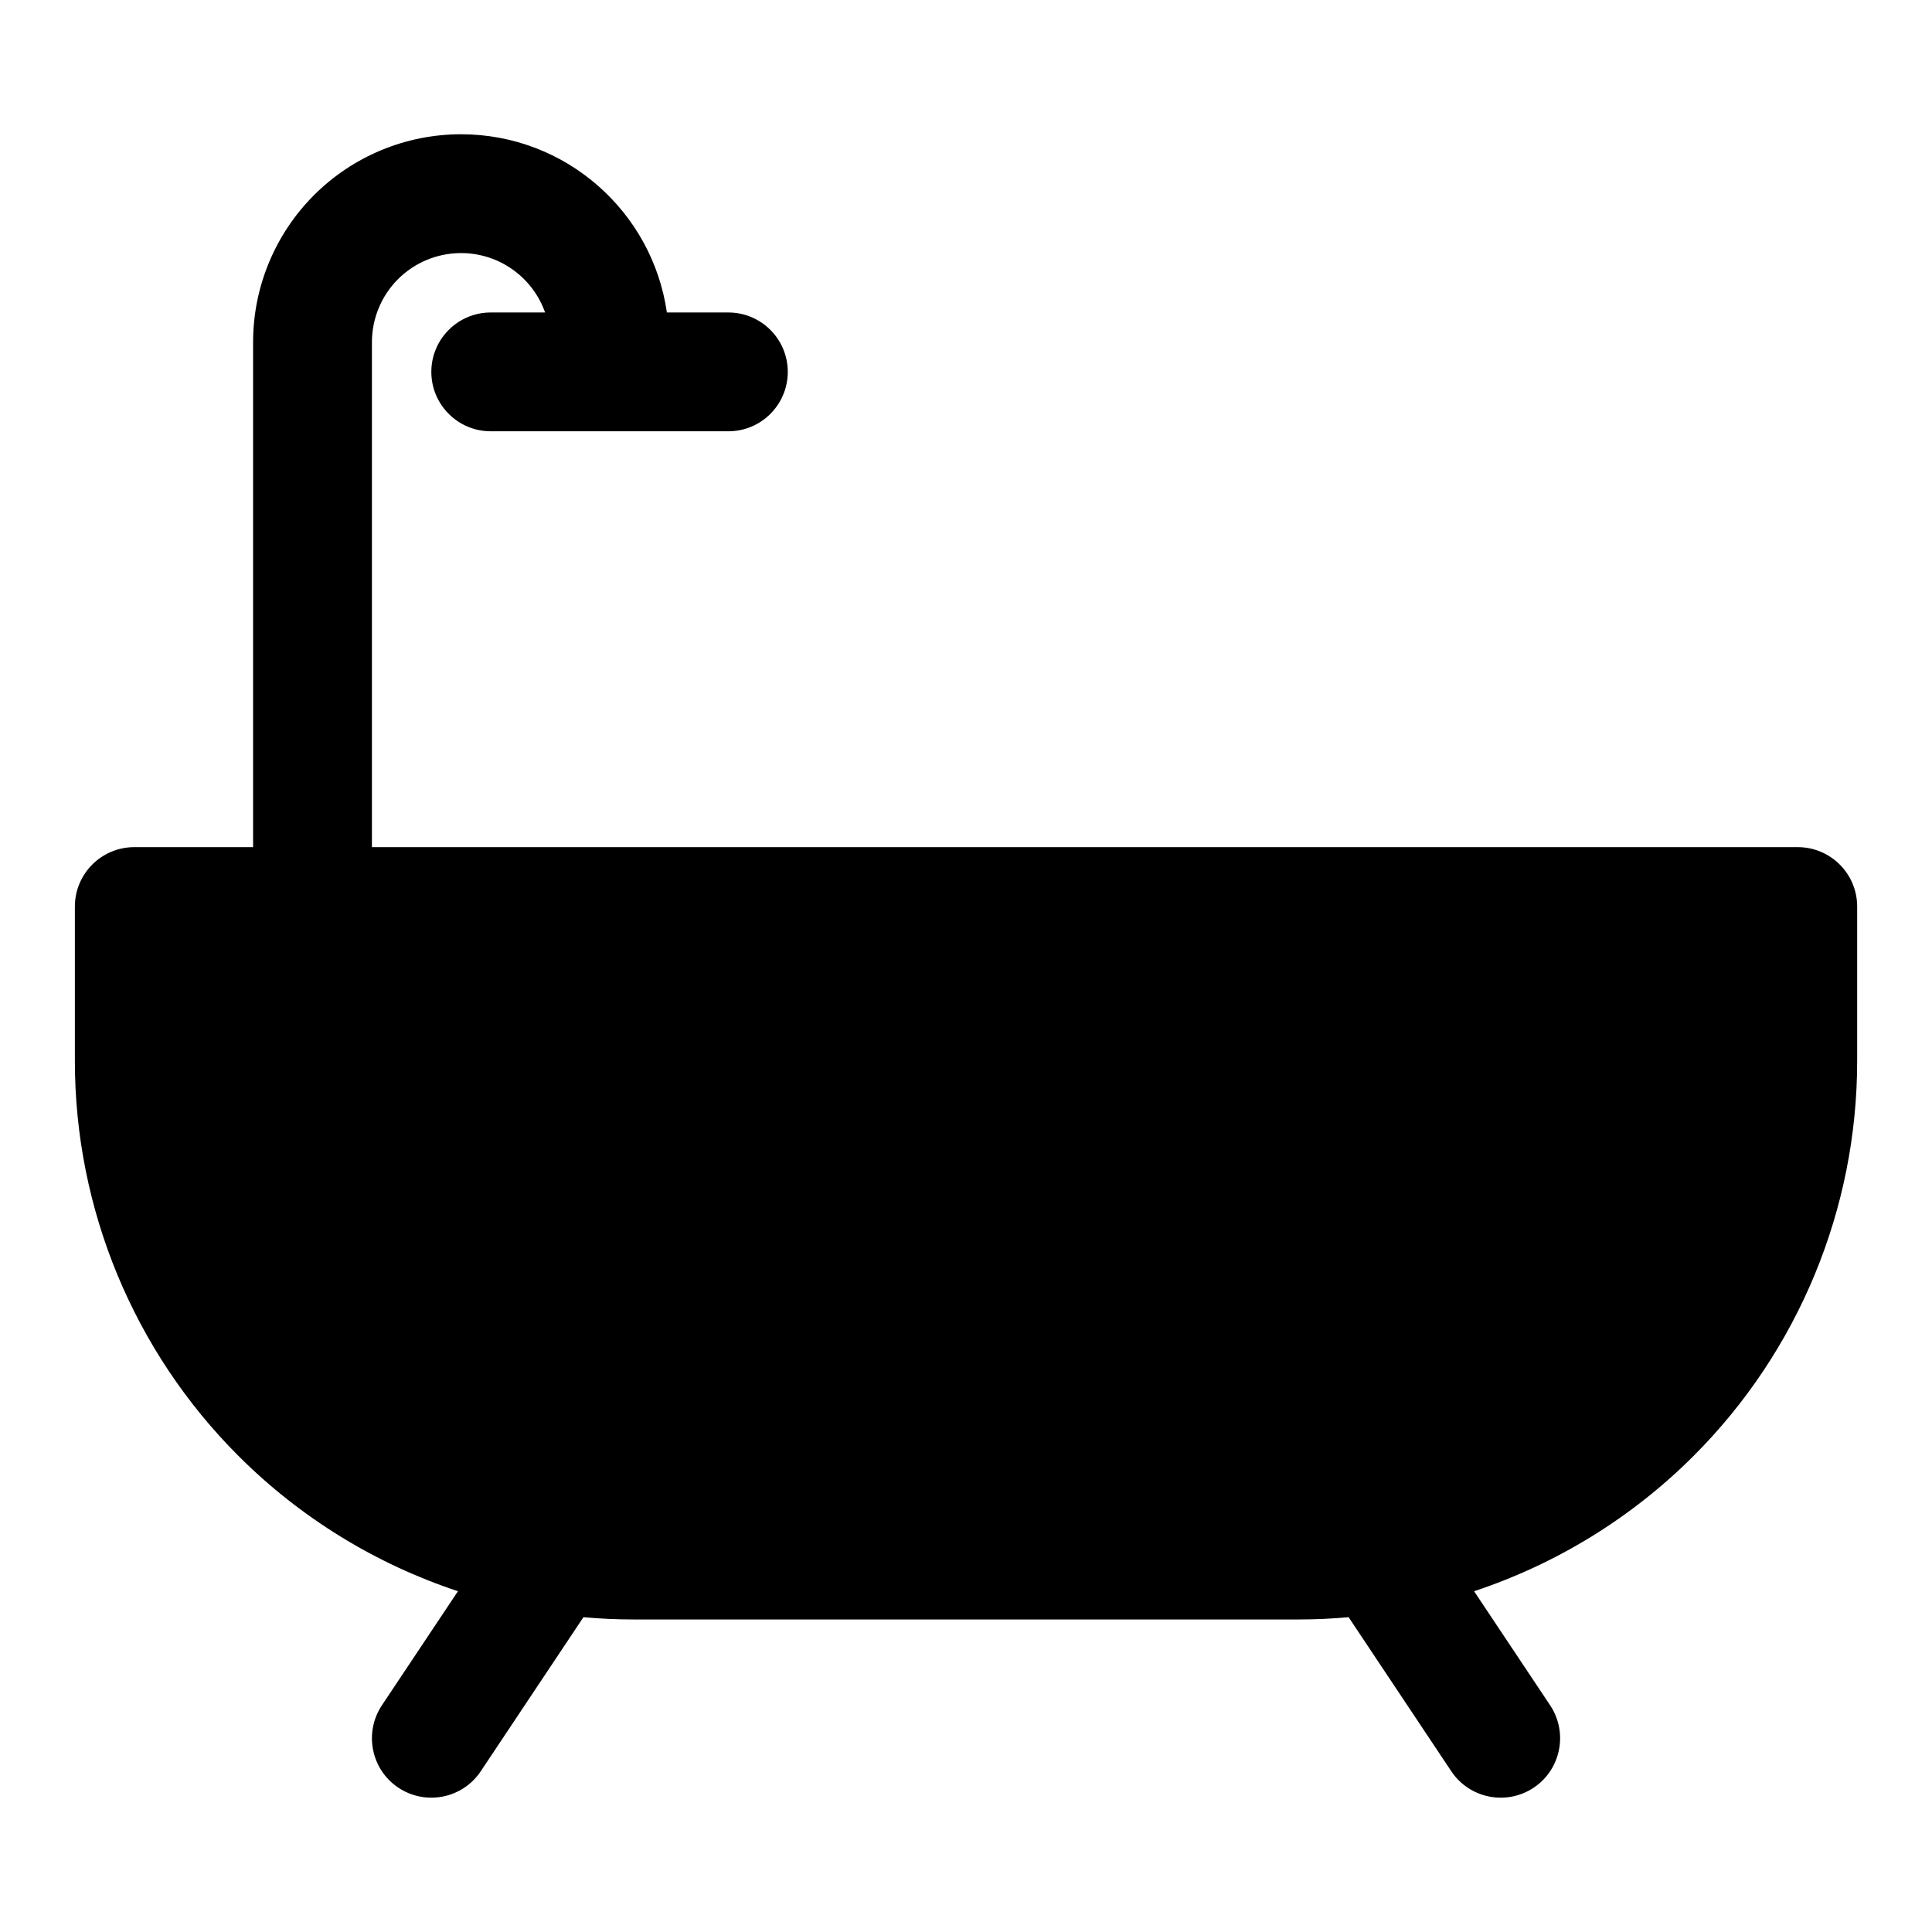 <?xml version="1.0" encoding="UTF-8"?>
<!-- The Best Svg Icon site in the world: iconSvg.co, Visit us! https://iconsvg.co -->
<svg fill="#000000" width="800px" height="800px" version="1.1" viewBox="144 144 512 512" xmlns="http://www.w3.org/2000/svg">
 <path d="m320.73 226.81c-3.824-26.703-26.797-47.23-54.555-47.23-14.609 0-28.637 5.809-38.965 16.137-10.328 10.344-16.137 24.355-16.137 38.965v133.82h-31.488c-8.691 0-15.742 7.055-15.742 15.742v40.934c0 39.25 15.586 76.895 43.344 104.65 16.484 16.484 36.465 28.668 58.176 35.863l-20.152 30.23c-4.816 7.242-2.867 17.02 4.359 21.836 7.242 4.816 17.02 2.867 21.836-4.359l27.207-40.824c4.394 0.395 8.801 0.598 13.227 0.598h176.33c4.426 0 8.832-0.203 13.227-0.598l27.207 40.824c4.816 7.227 14.594 9.18 21.836 4.359 7.227-4.816 9.18-14.594 4.359-21.836l-20.152-30.23c21.711-7.195 41.691-19.383 58.176-35.863 27.758-27.758 43.344-65.402 43.344-104.65v-40.934c0-8.691-7.055-15.742-15.742-15.742h-377.86v-133.82c0-6.266 2.488-12.266 6.91-16.703 4.441-4.426 10.438-6.91 16.703-6.91 10.281 0 19.035 6.566 22.277 15.742h-14.406c-8.691 0-15.742 7.055-15.742 15.742 0 8.691 7.055 15.742 15.742 15.742h62.977c8.691 0 15.742-7.055 15.742-15.742 0-8.691-7.055-15.742-15.742-15.742z" fill-rule="evenodd"/>
</svg>